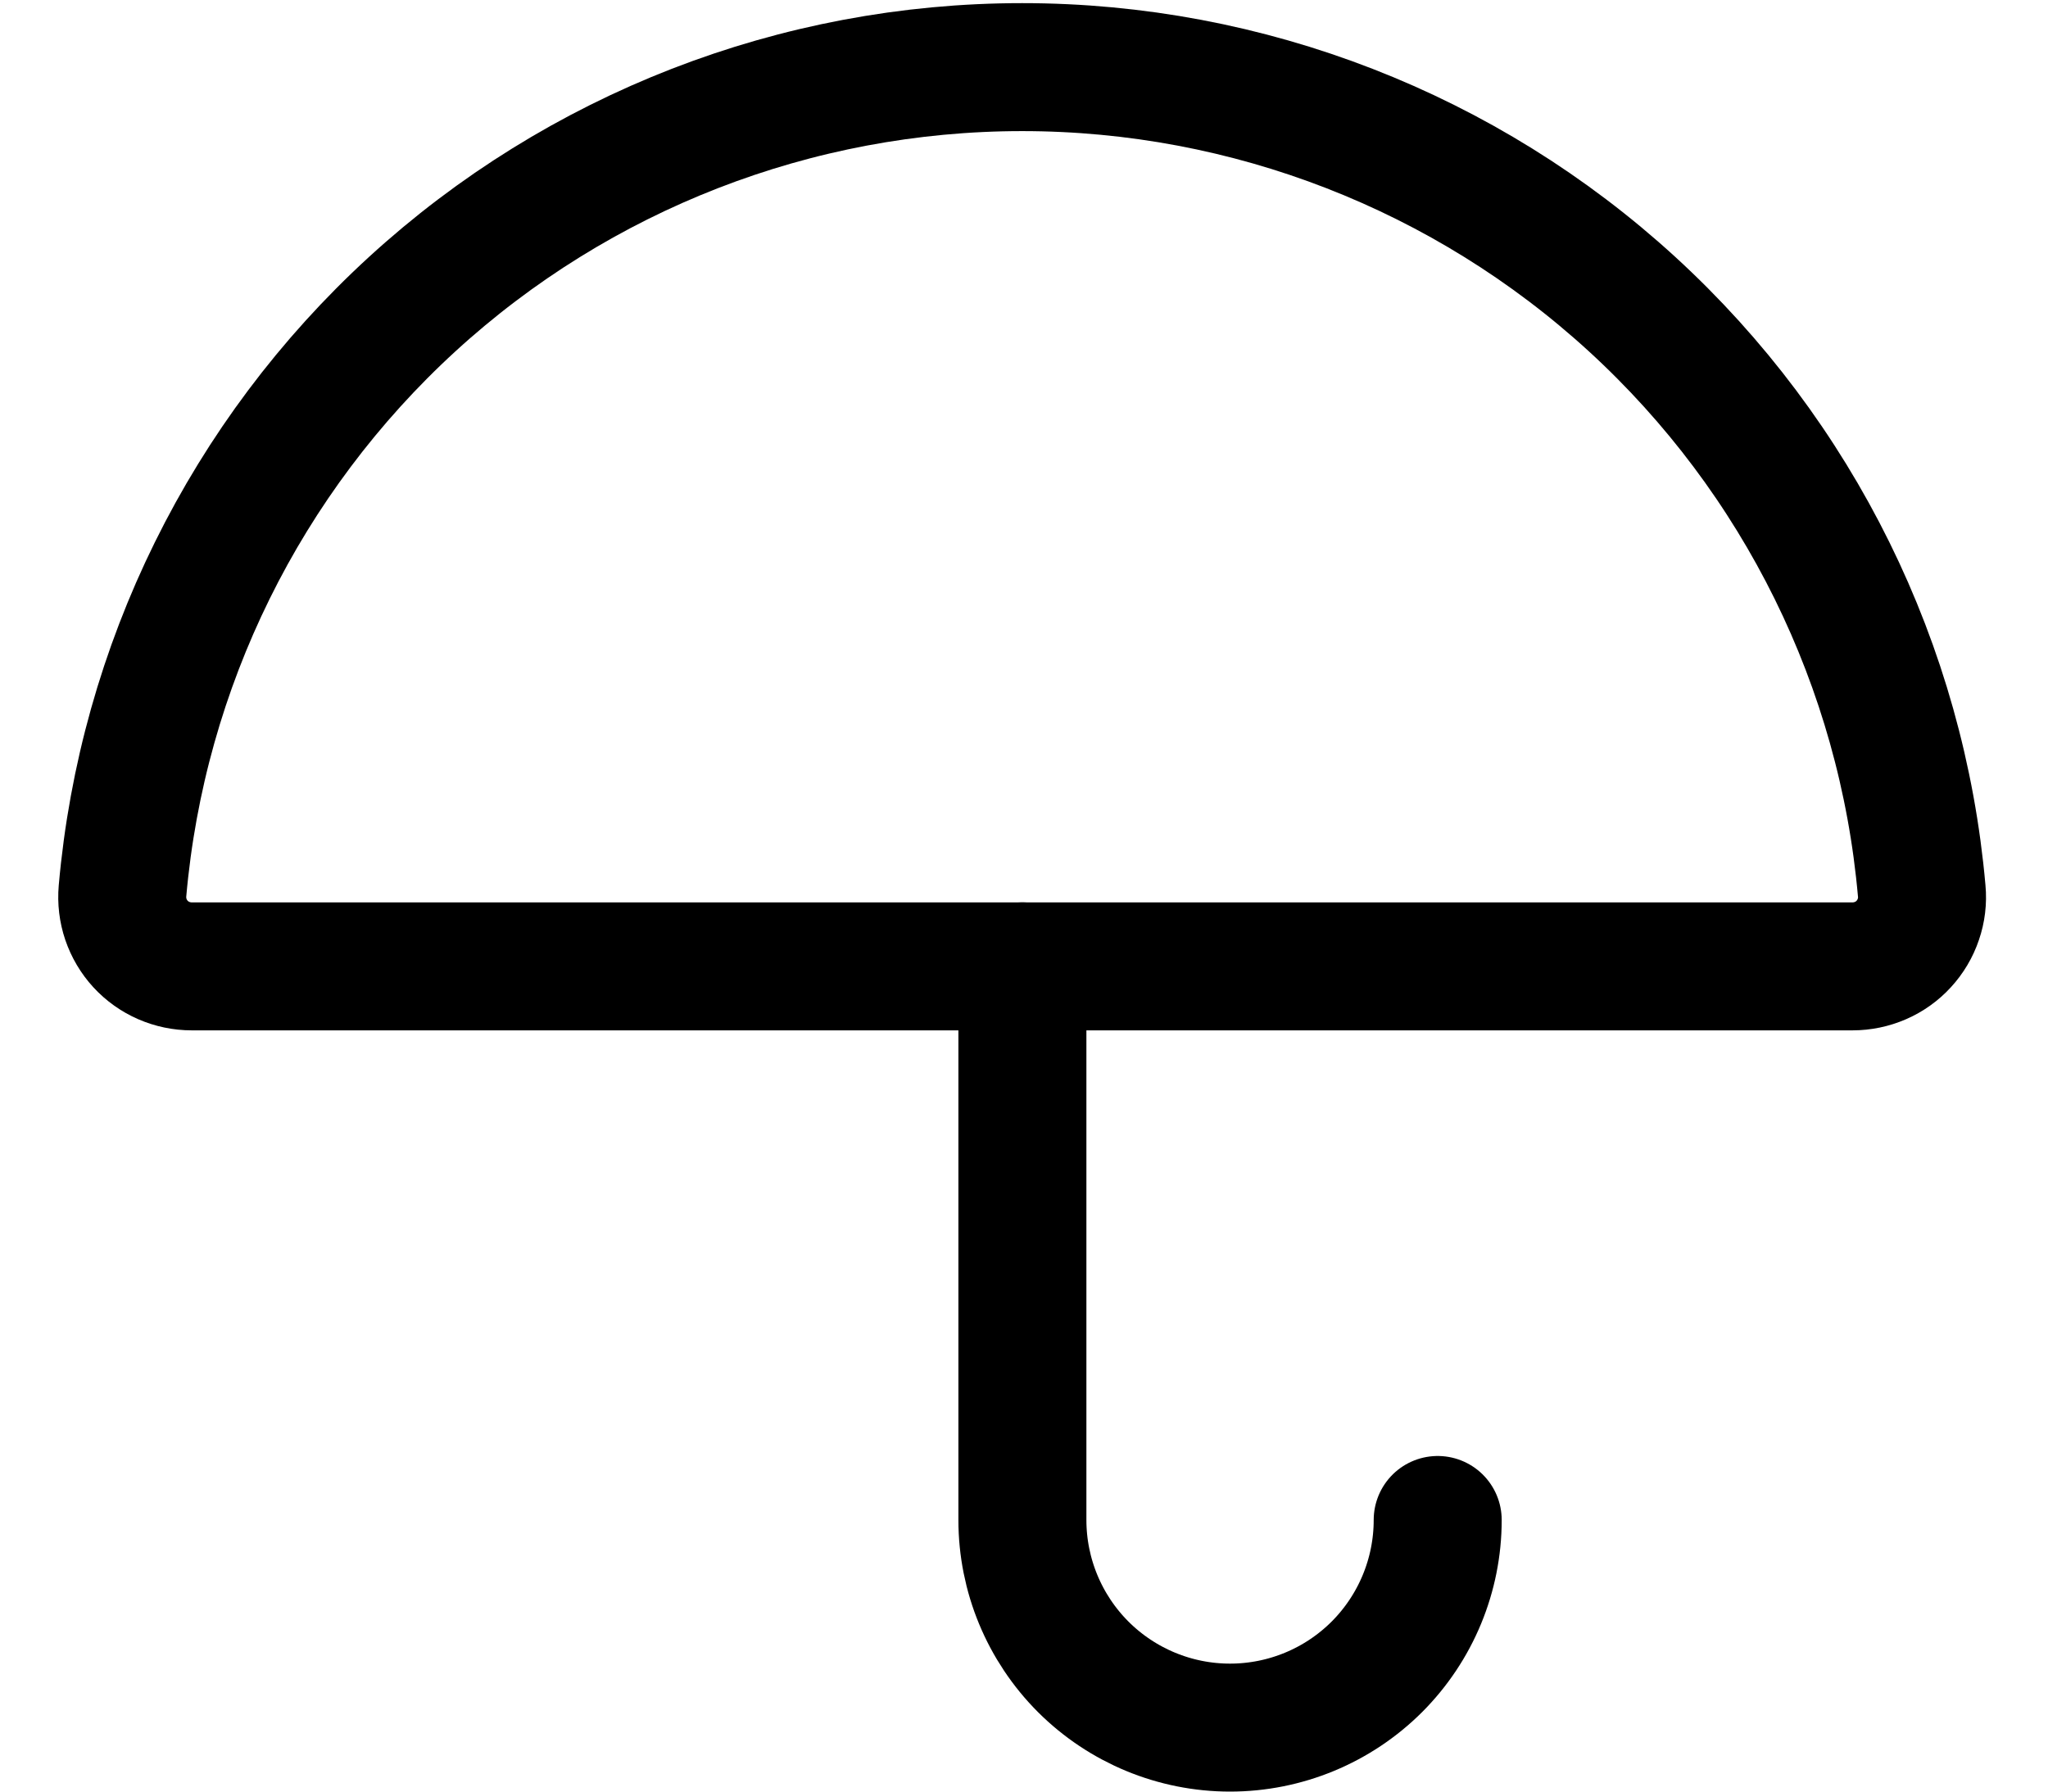 <svg width="32" height="28" viewBox="0 0 32 28" fill="none" xmlns="http://www.w3.org/2000/svg">
<path d="M22.464 23.755C22.464 24.616 22.122 25.441 21.514 26.05C20.905 26.658 20.08 27 19.219 27C18.359 27 17.534 26.658 16.925 26.05C16.317 25.441 15.975 24.616 15.975 23.755V15.103" stroke="black" stroke-width="2" stroke-linecap="round" stroke-linejoin="round"/>
<path d="M2.996 15.103C2.846 15.103 2.697 15.072 2.559 15.012C2.421 14.952 2.297 14.864 2.195 14.753C2.093 14.642 2.016 14.511 1.967 14.368C1.919 14.226 1.901 14.075 1.914 13.925C2.223 10.41 3.838 7.138 6.44 4.754C9.042 2.371 12.442 1.049 15.971 1.049C19.5 1.049 22.9 2.371 25.502 4.754C28.104 7.138 29.718 10.41 30.027 13.925C30.041 14.075 30.023 14.226 29.974 14.368C29.926 14.511 29.848 14.642 29.746 14.753C29.645 14.864 29.521 14.952 29.383 15.012C29.245 15.072 29.096 15.103 28.946 15.103H2.996Z" stroke="black" stroke-width="2" stroke-linecap="round" stroke-linejoin="round"/>
</svg>
